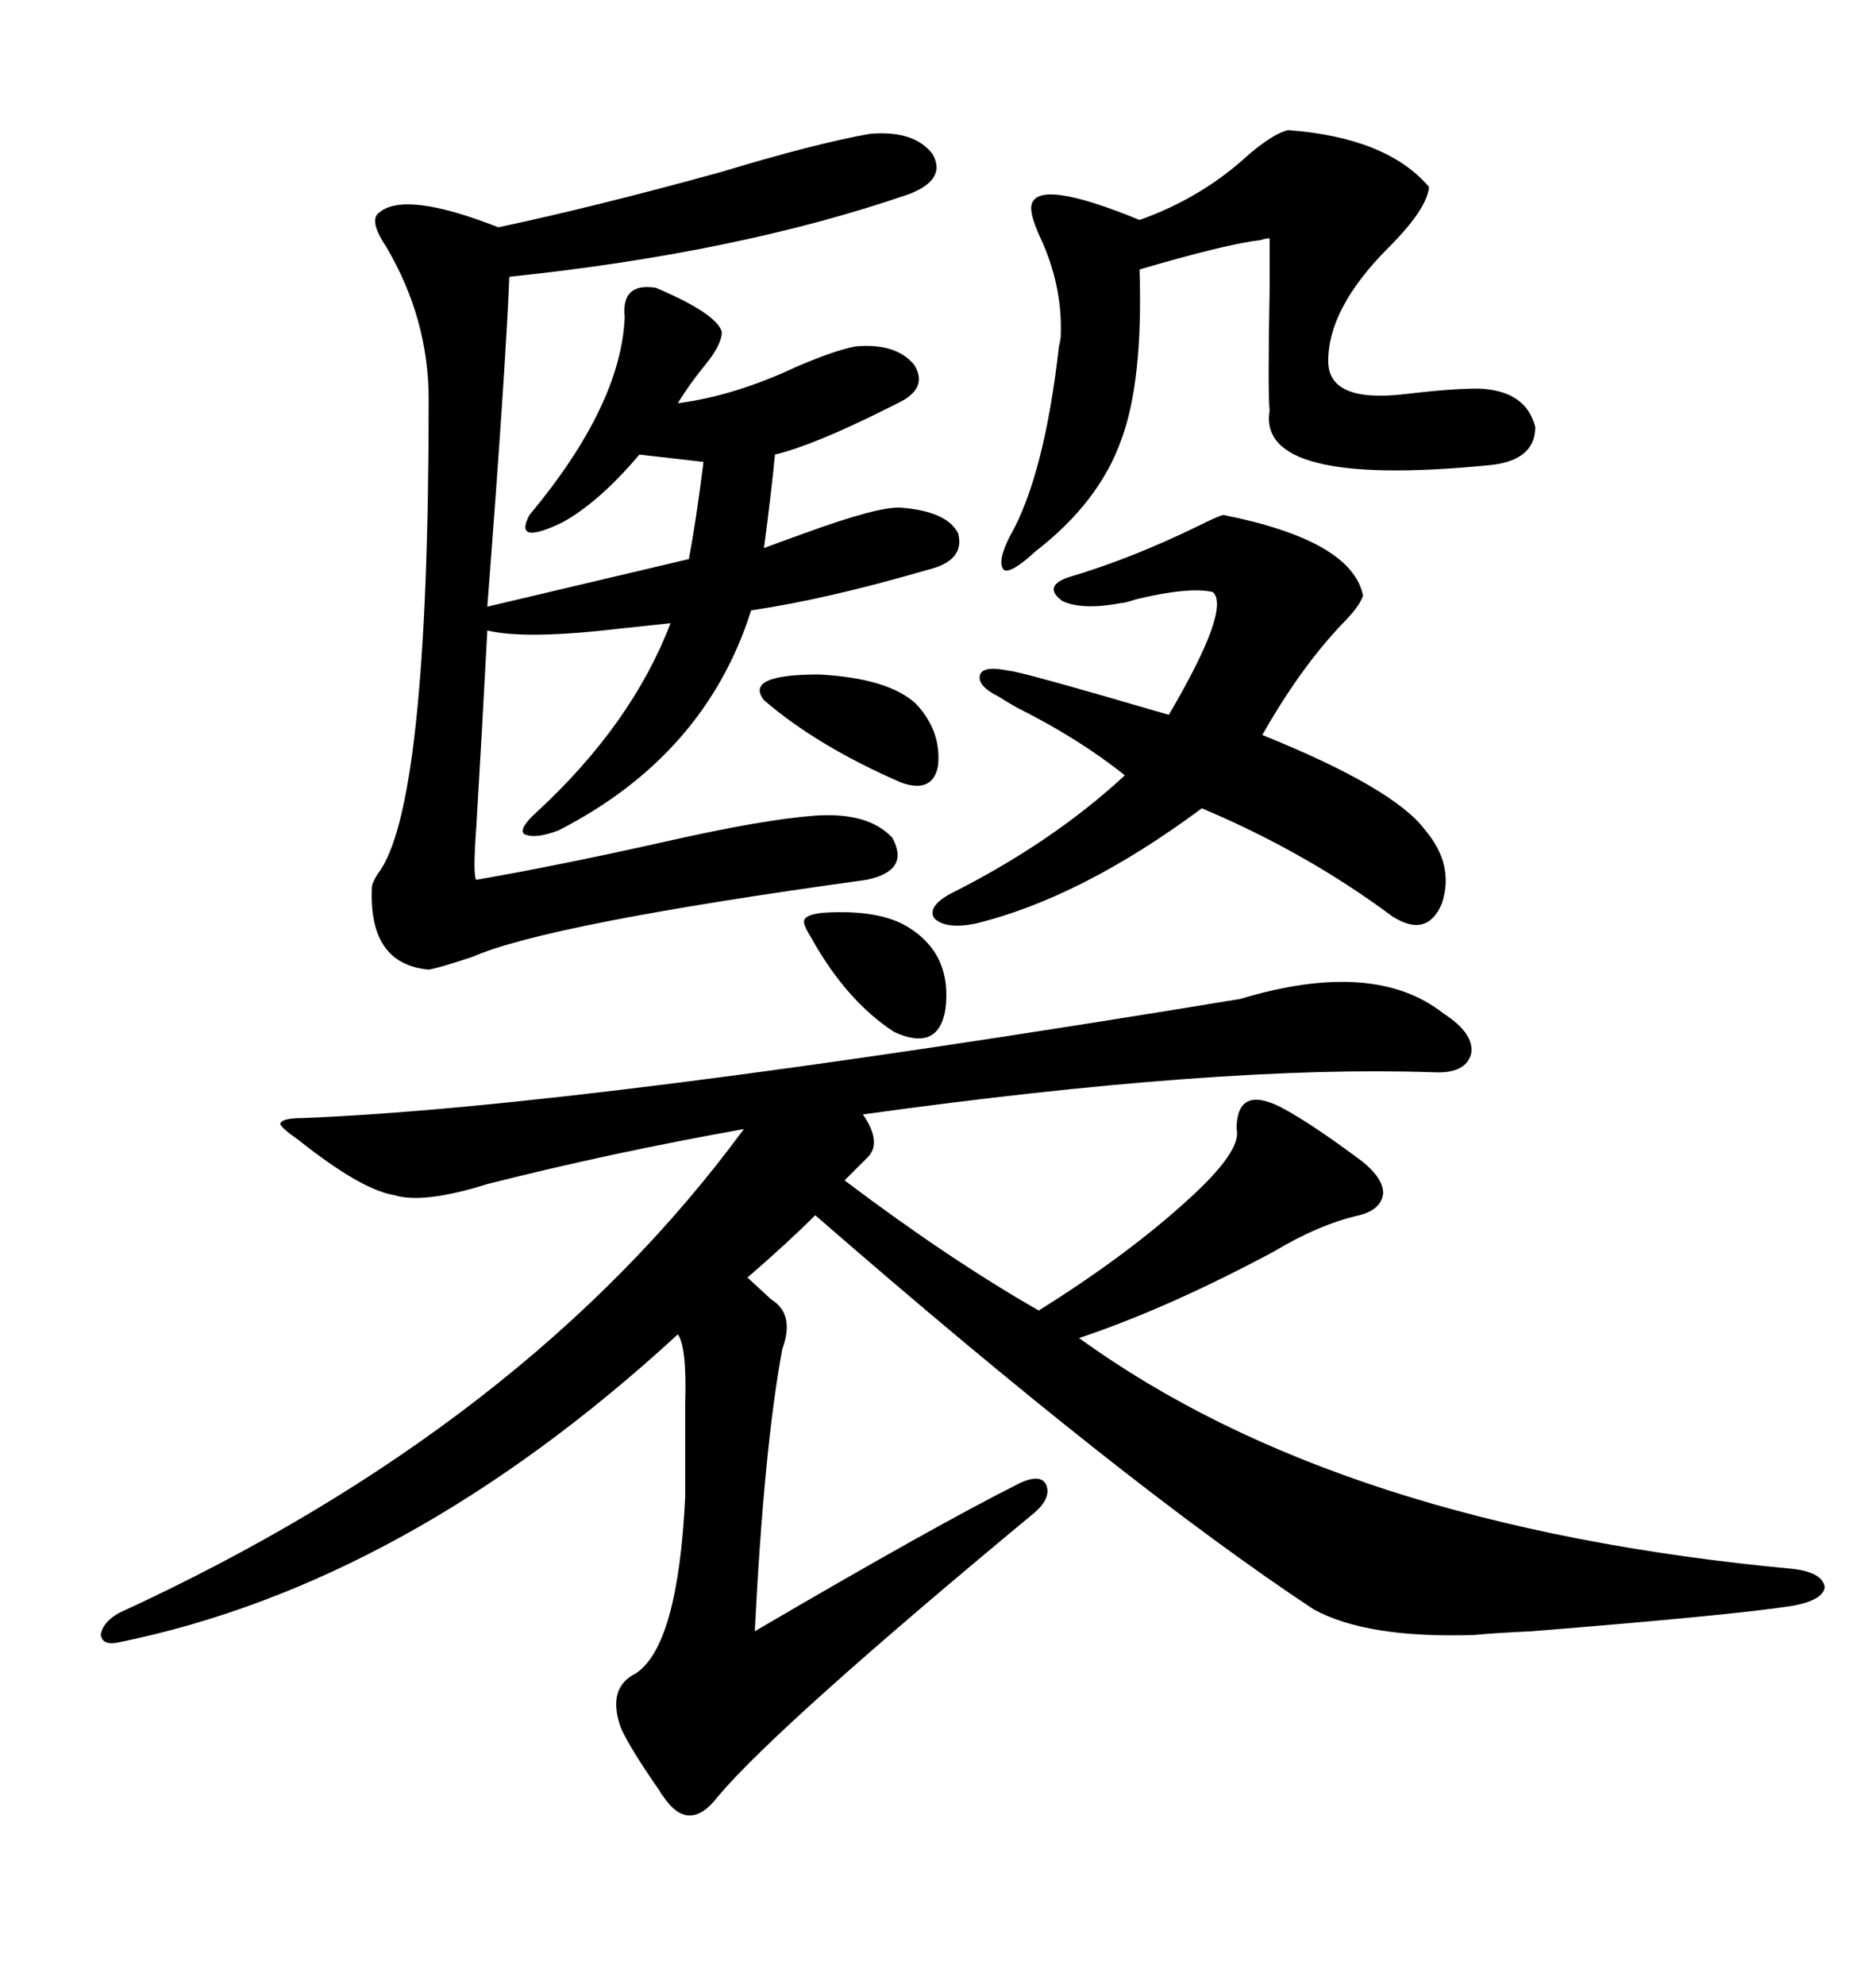 <svg xmlns="http://www.w3.org/2000/svg" xmlns:xlink="http://www.w3.org/1999/xlink" width="300" height="317.285"><path d="M198.34 159.67L198.34 159.67Q219.73 153.22 230.86 162.01L230.86 162.01Q235.84 165.23 235.25 168.46L235.25 168.46Q234.38 171.68 229.10 171.39L229.10 171.39Q195.12 170.21 137.99 178.13L137.99 178.13Q141.21 182.81 138.57 185.16L138.57 185.16L135.06 188.67Q151.76 201.27 166.11 209.47L166.11 209.47Q180.18 200.68 189.84 191.89L189.84 191.89Q198.63 183.98 197.75 180.47L197.75 180.47Q197.75 173.44 204.79 176.95L204.79 176.95Q209.77 179.59 217.97 185.74L217.97 185.74Q221.19 188.38 221.19 190.72L221.19 190.72Q220.90 193.36 217.38 194.24L217.38 194.24Q210.94 195.70 203.61 200.10L203.61 200.10Q186.62 209.18 172.56 213.87L172.56 213.87Q214.16 244.04 286.82 250.78L286.82 250.78Q291.50 251.37 291.80 253.71L291.80 253.71Q291.50 255.76 286.82 256.64L286.82 256.64Q277.73 258.11 244.92 260.74L244.92 260.74Q238.48 261.04 235.84 261.33L235.84 261.33Q218.55 261.91 210.06 257.23L210.06 257.23Q179.88 237.30 130.37 194.24L130.37 194.24Q125.98 198.63 119.53 204.20L119.53 204.20L123.34 207.71Q127.15 210.06 125.10 215.63L125.10 215.63Q122.17 231.45 120.70 260.74L120.70 260.74Q149.71 243.75 163.18 237.01L163.18 237.01Q166.41 235.55 167.29 237.30L167.29 237.30Q168.16 239.36 165.53 241.70L165.53 241.70Q124.51 275.68 114.84 287.11L114.84 287.11Q110.16 293.26 106.05 287.11L106.05 287.11Q105.76 286.82 105.47 286.23L105.47 286.23Q100.78 279.49 99.32 276.27L99.32 276.27Q96.97 269.82 101.66 267.48L101.66 267.48Q108.40 263.09 109.57 239.36L109.57 239.36L109.57 224.41Q109.86 215.33 108.40 213.28L108.40 213.28Q65.04 253.13 19.04 262.50L19.04 262.50Q16.41 263.09 16.11 261.33L16.11 261.33Q16.41 259.28 19.04 257.81L19.04 257.81Q84.08 227.93 118.95 180.47L118.95 180.47Q97.56 184.28 77.93 189.26L77.93 189.26Q67.68 192.48 62.99 191.02L62.99 191.02Q57.71 190.14 47.75 182.23L47.75 182.23Q44.82 180.18 44.82 179.59L44.82 179.59Q45.12 178.71 48.34 178.71L48.34 178.71Q93.46 176.95 198.34 159.67ZM139.16 21.39L139.16 21.39Q146.19 20.80 149.12 24.61L149.12 24.61Q151.46 28.71 145.31 31.05L145.31 31.05Q118.07 40.43 81.45 44.24L81.45 44.24Q80.86 58.89 77.93 96.97L77.93 96.97L110.16 89.36Q111.33 83.20 112.50 73.83L112.50 73.83L102.25 72.66Q95.80 80.27 89.94 83.50L89.94 83.50Q82.03 87.30 84.67 82.32L84.67 82.32Q99.32 64.75 99.90 50.68L99.90 50.68Q99.32 45.12 104.88 46.00L104.88 46.00Q114.55 50.10 115.43 53.03L115.43 53.03Q115.43 55.08 112.79 58.30L112.79 58.30Q110.16 61.52 108.40 64.45L108.40 64.45Q117.48 63.28 127.44 58.59L127.44 58.59Q133.59 55.96 136.82 55.37L136.82 55.37Q143.26 54.79 146.19 58.30L146.19 58.30Q148.54 62.11 143.55 64.45L143.55 64.45Q142.97 64.75 141.80 65.33L141.80 65.33Q130.08 71.19 123.93 72.66L123.93 72.66Q123.34 78.81 122.17 87.60L122.17 87.60Q124.51 86.72 128.61 85.25L128.61 85.25Q140.63 80.86 144.14 81.15L144.14 81.15Q151.46 81.74 153.22 85.25L153.22 85.25Q154.39 89.65 148.24 91.11L148.24 91.11Q132.13 95.80 120.12 97.56L120.12 97.56Q112.79 120.70 89.36 132.71L89.36 132.71Q85.55 134.18 83.79 133.30L83.79 133.30Q82.91 132.42 85.84 129.79L85.84 129.79Q101.07 115.72 107.23 99.61L107.23 99.61Q104.59 99.90 99.02 100.49L99.02 100.49Q84.08 102.25 77.93 100.78L77.93 100.78Q77.05 117.48 76.17 132.13L76.17 132.13Q75.59 140.04 76.17 140.63L76.17 140.63Q89.65 138.28 106.64 134.47L106.64 134.47Q122.17 130.96 130.37 130.37L130.37 130.37Q138.87 129.79 142.68 133.89L142.68 133.89Q145.61 139.16 138.57 140.63L138.57 140.63Q87.60 147.66 75.59 152.93L75.59 152.93Q70.31 154.69 68.55 154.98L68.55 154.98Q58.89 154.10 59.47 141.80L59.47 141.80Q59.47 141.21 60.35 139.75L60.35 139.75Q68.55 129.49 68.55 63.87L68.55 63.87Q68.55 50.98 61.82 39.55L61.82 39.55Q58.89 35.16 60.64 33.98L60.64 33.98Q64.75 30.47 79.69 36.33L79.69 36.33Q94.92 33.11 115.14 27.54L115.14 27.54Q130.66 22.85 139.16 21.39ZM195.70 82.32L195.70 82.32Q216.21 86.43 217.97 95.21L217.97 95.21Q217.38 96.97 214.75 99.61L214.75 99.61Q208.01 106.64 201.86 117.48L201.86 117.48Q222.95 125.98 227.93 132.71L227.93 132.71Q232.62 138.28 230.57 144.43L230.57 144.43Q228.22 150 222.66 146.48L222.66 146.48Q208.89 136.23 192.19 129.20L192.19 129.20Q172.85 143.55 155.86 147.66L155.86 147.66Q151.17 148.54 149.41 146.78L149.41 146.78Q148.24 145.02 151.76 142.97L151.76 142.97Q168.16 134.77 179.88 123.93L179.88 123.93Q172.56 118.07 162.60 113.09L162.60 113.09Q160.55 111.91 159.67 111.33L159.67 111.33Q156.15 109.57 156.74 107.81L156.74 107.81Q157.32 106.35 161.43 107.23L161.43 107.23Q162.89 107.23 186.91 114.26L186.91 114.26Q196.88 97.27 193.95 94.63L193.95 94.63Q190.14 93.75 181.64 95.80L181.64 95.80Q179.88 96.39 179.30 96.39L179.30 96.39Q173.14 97.56 169.92 96.09L169.92 96.09Q166.70 93.75 170.80 92.29L170.80 92.29Q180.76 89.36 191.60 84.08L191.60 84.08Q195.12 82.32 195.70 82.32ZM205.96 20.80L205.96 20.80Q221.78 21.97 228.52 29.88L228.52 29.88Q228.22 33.40 222.07 39.55L222.07 39.55Q212.40 49.22 212.40 57.71L212.40 57.71Q212.40 64.45 224.71 62.99L224.71 62.99Q232.03 62.11 236.43 62.11L236.43 62.11Q244.04 62.40 245.51 68.26L245.51 68.26Q245.51 73.83 237.60 74.41L237.60 74.41Q200.98 77.93 203.03 65.63L203.03 65.63Q202.73 62.70 203.03 46.29L203.03 46.29Q203.03 40.14 203.03 38.09L203.03 38.09Q202.44 38.09 201.56 38.38L201.56 38.38Q196.29 38.96 182.23 43.07L182.23 43.07Q182.81 60.94 179.30 70.31L179.30 70.31Q175.78 80.27 165.53 88.18L165.53 88.18Q161.72 91.70 160.55 91.11L160.55 91.11Q159.38 89.94 161.43 85.84L161.43 85.84Q166.99 76.17 169.34 55.37L169.34 55.37Q169.63 54.20 169.63 53.61L169.63 53.61Q169.92 45.70 166.41 38.09L166.41 38.09Q164.65 34.28 164.94 32.81L164.94 32.81Q165.82 28.42 182.23 35.16L182.23 35.16Q192.19 31.64 199.80 24.61L199.80 24.61Q203.61 21.39 205.96 20.80ZM146.48 112.50L146.48 112.50Q150.59 116.89 150 122.46L150 122.46Q149.12 126.86 144.14 125.10L144.14 125.10Q130.66 119.24 122.17 111.91L122.17 111.91Q118.95 107.81 130.96 107.81L130.96 107.81Q142.09 108.40 146.48 112.50ZM131.54 145.90L131.54 145.90Q140.63 145.31 145.31 148.24L145.31 148.24Q152.34 152.64 151.17 161.43L151.17 161.43Q150 168.16 142.97 164.94L142.97 164.94Q135.35 159.96 129.79 150L129.79 150Q128.32 147.66 128.61 147.07L128.61 147.07Q128.91 146.19 131.54 145.90Z"/></svg>